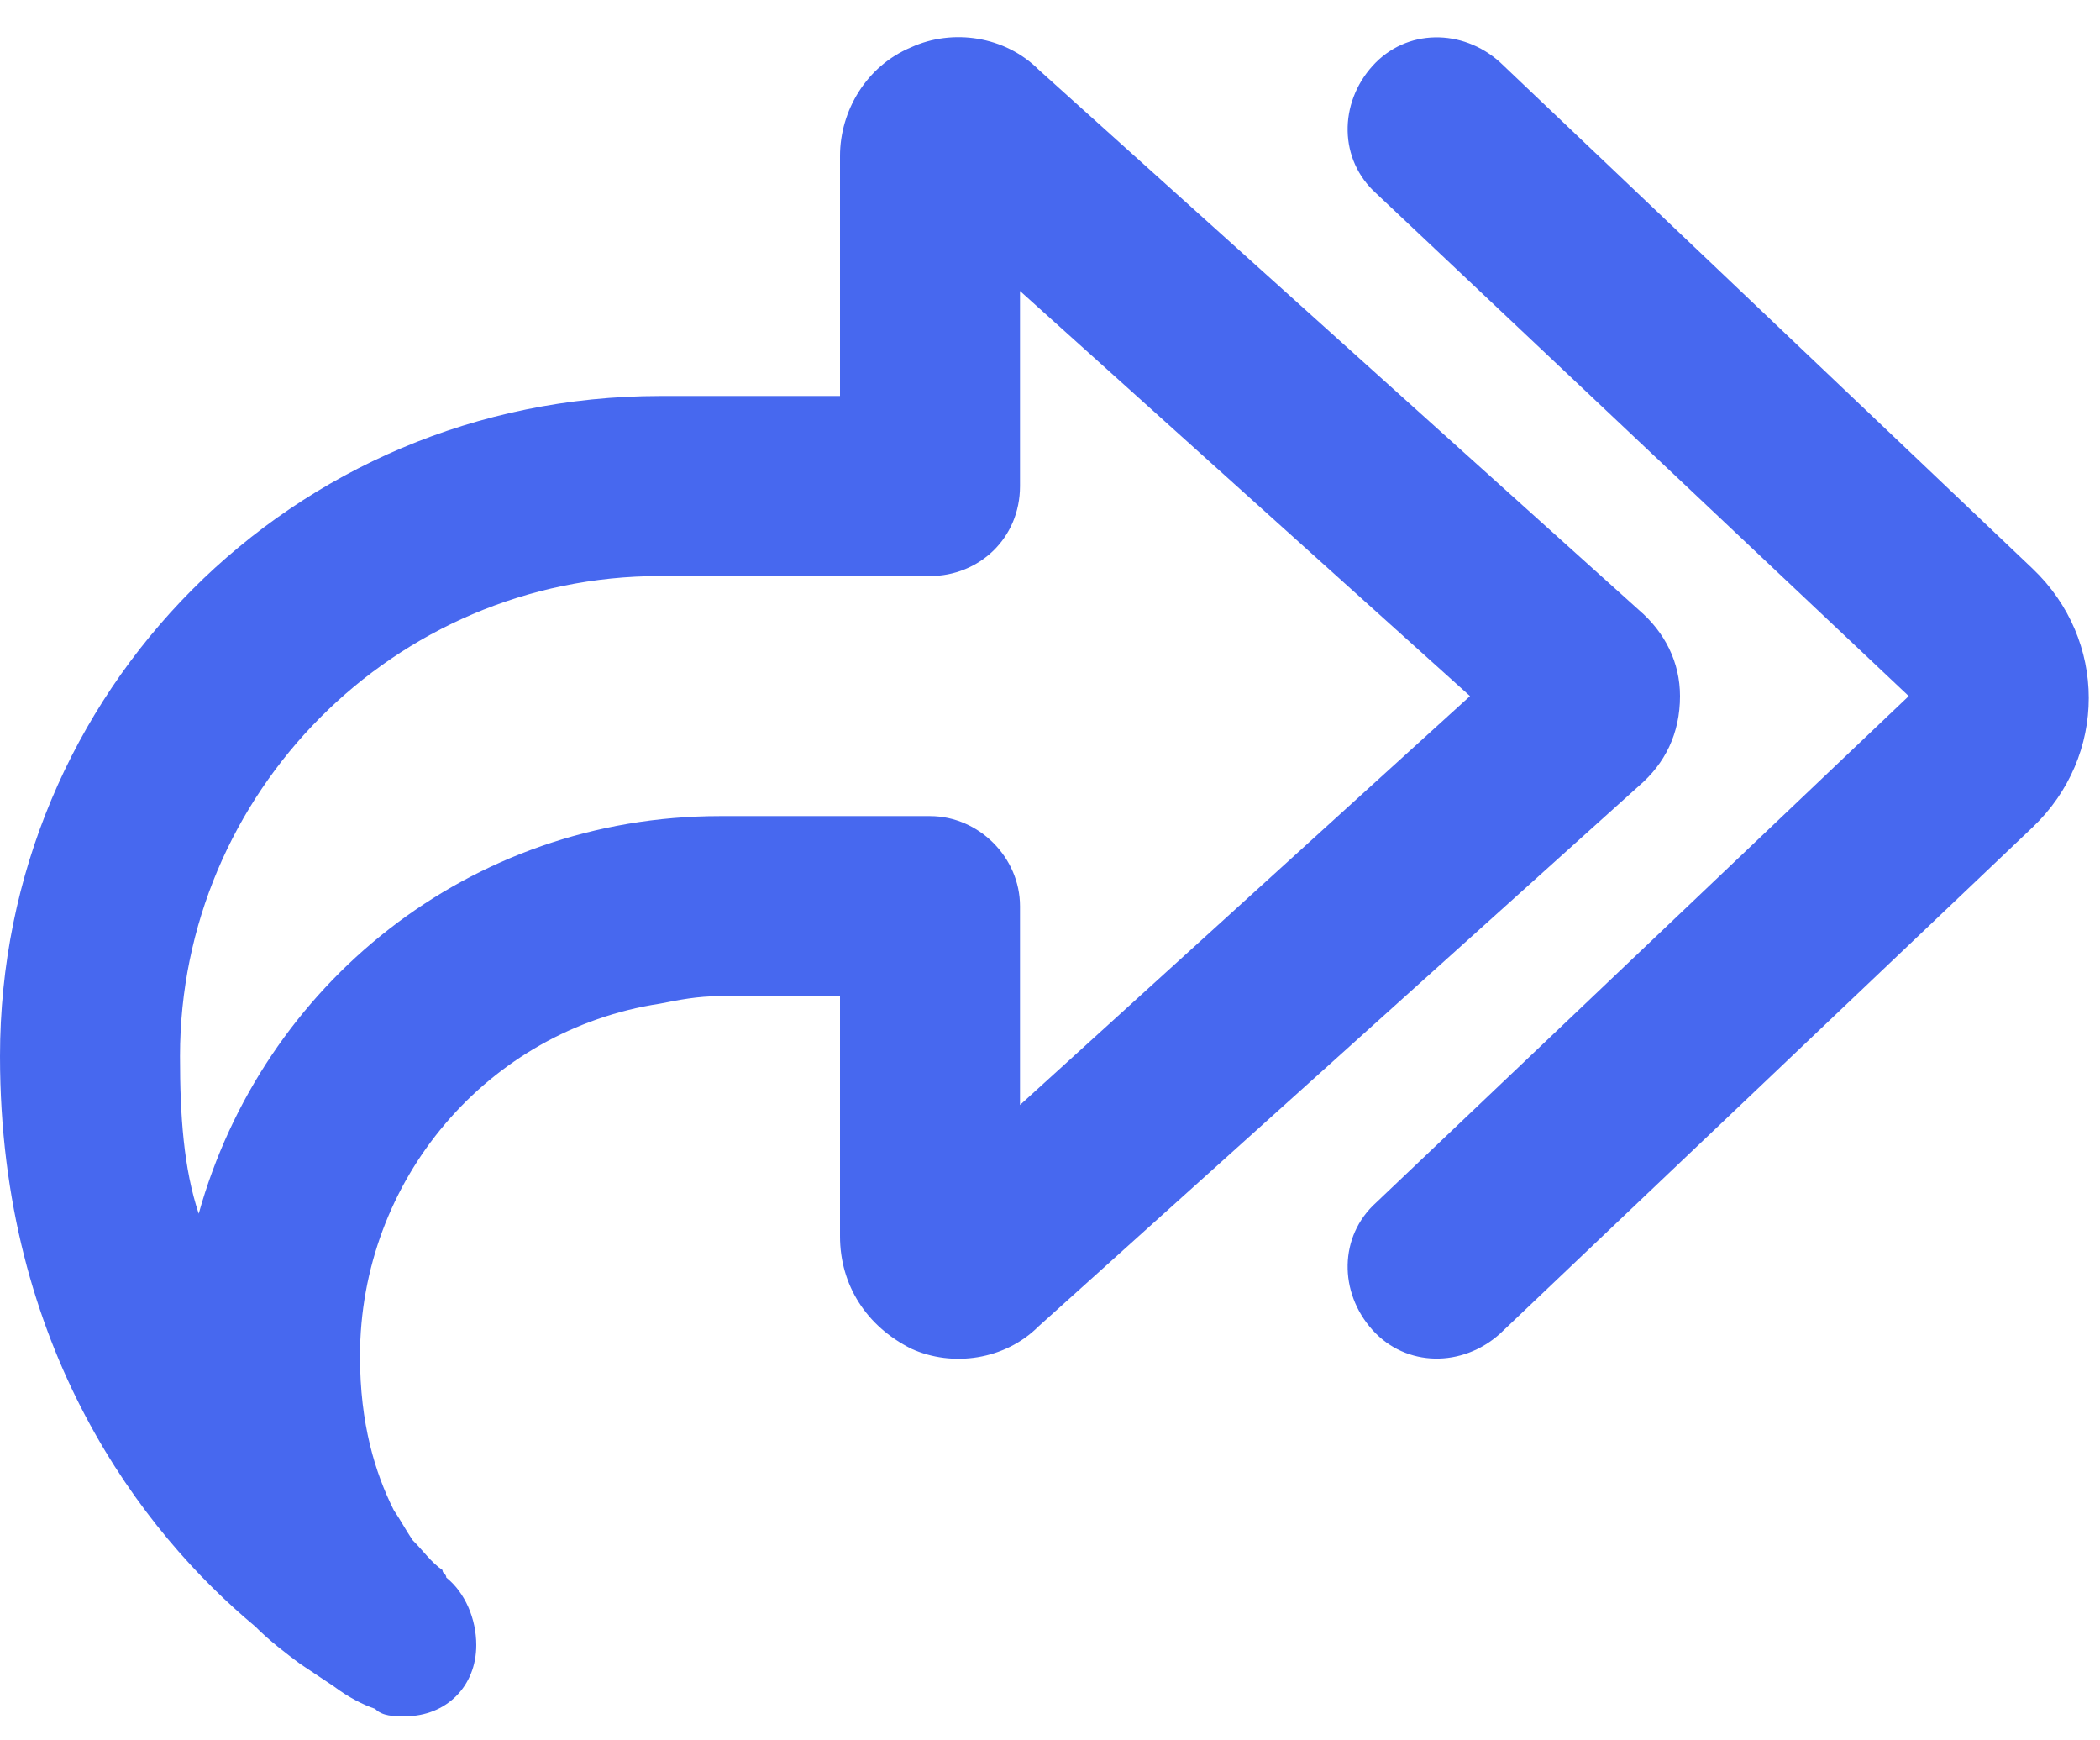 <?xml version="1.0" encoding="utf-8"?>
<svg xmlns="http://www.w3.org/2000/svg" width="35" height="29" viewBox="0 0 35 29" fill="none">
  <path d="M22.938 3.224C22.312 2.662 22.312 1.724 22.875 1.099C23.438 0.474 24.375 0.474 25 1.037L33.875 9.474C35.125 10.662 35.125 12.599 33.875 13.787L25 22.224C24.375 22.787 23.438 22.787 22.875 22.162C22.312 21.537 22.312 20.599 22.938 20.037L31.812 11.599L22.938 3.224ZM14 13.599H15.5C16.312 13.599 17 14.287 17 15.099V16.599V18.412L24.5 11.599L17 4.849V6.599V8.099C17 8.974 16.312 9.599 15.5 9.599H14H11C6.562 9.599 3 13.224 3 17.599C3 18.599 3.062 19.474 3.312 20.224C4.375 16.412 7.812 13.599 12 13.599H14ZM14 19.599V16.599H12C11.625 16.599 11.312 16.662 11 16.724C8.125 17.162 6 19.662 6 22.599C6 23.724 6.25 24.537 6.562 25.162C6.688 25.349 6.75 25.474 6.875 25.662C7.062 25.849 7.188 26.037 7.375 26.162C7.375 26.224 7.438 26.224 7.438 26.287C7.75 26.537 7.938 26.974 7.938 27.412C7.938 28.099 7.438 28.599 6.75 28.599C6.562 28.599 6.375 28.599 6.25 28.474C6.062 28.412 5.812 28.287 5.562 28.099C5.375 27.974 5.188 27.849 5 27.724C4.75 27.537 4.5 27.349 4.25 27.099C2.375 25.537 0 22.474 0 17.599C0 11.537 4.875 6.599 11 6.599H14V3.599V2.599C14 1.849 14.438 1.099 15.188 0.787C15.875 0.474 16.75 0.599 17.312 1.162L27.312 10.162C27.75 10.537 28 11.037 28 11.599C28 12.224 27.75 12.724 27.312 13.099L17.312 22.099C16.75 22.662 15.875 22.787 15.188 22.474C14.438 22.099 14 21.412 14 20.599V19.599Z" fill="#4768EF"/>
</svg>